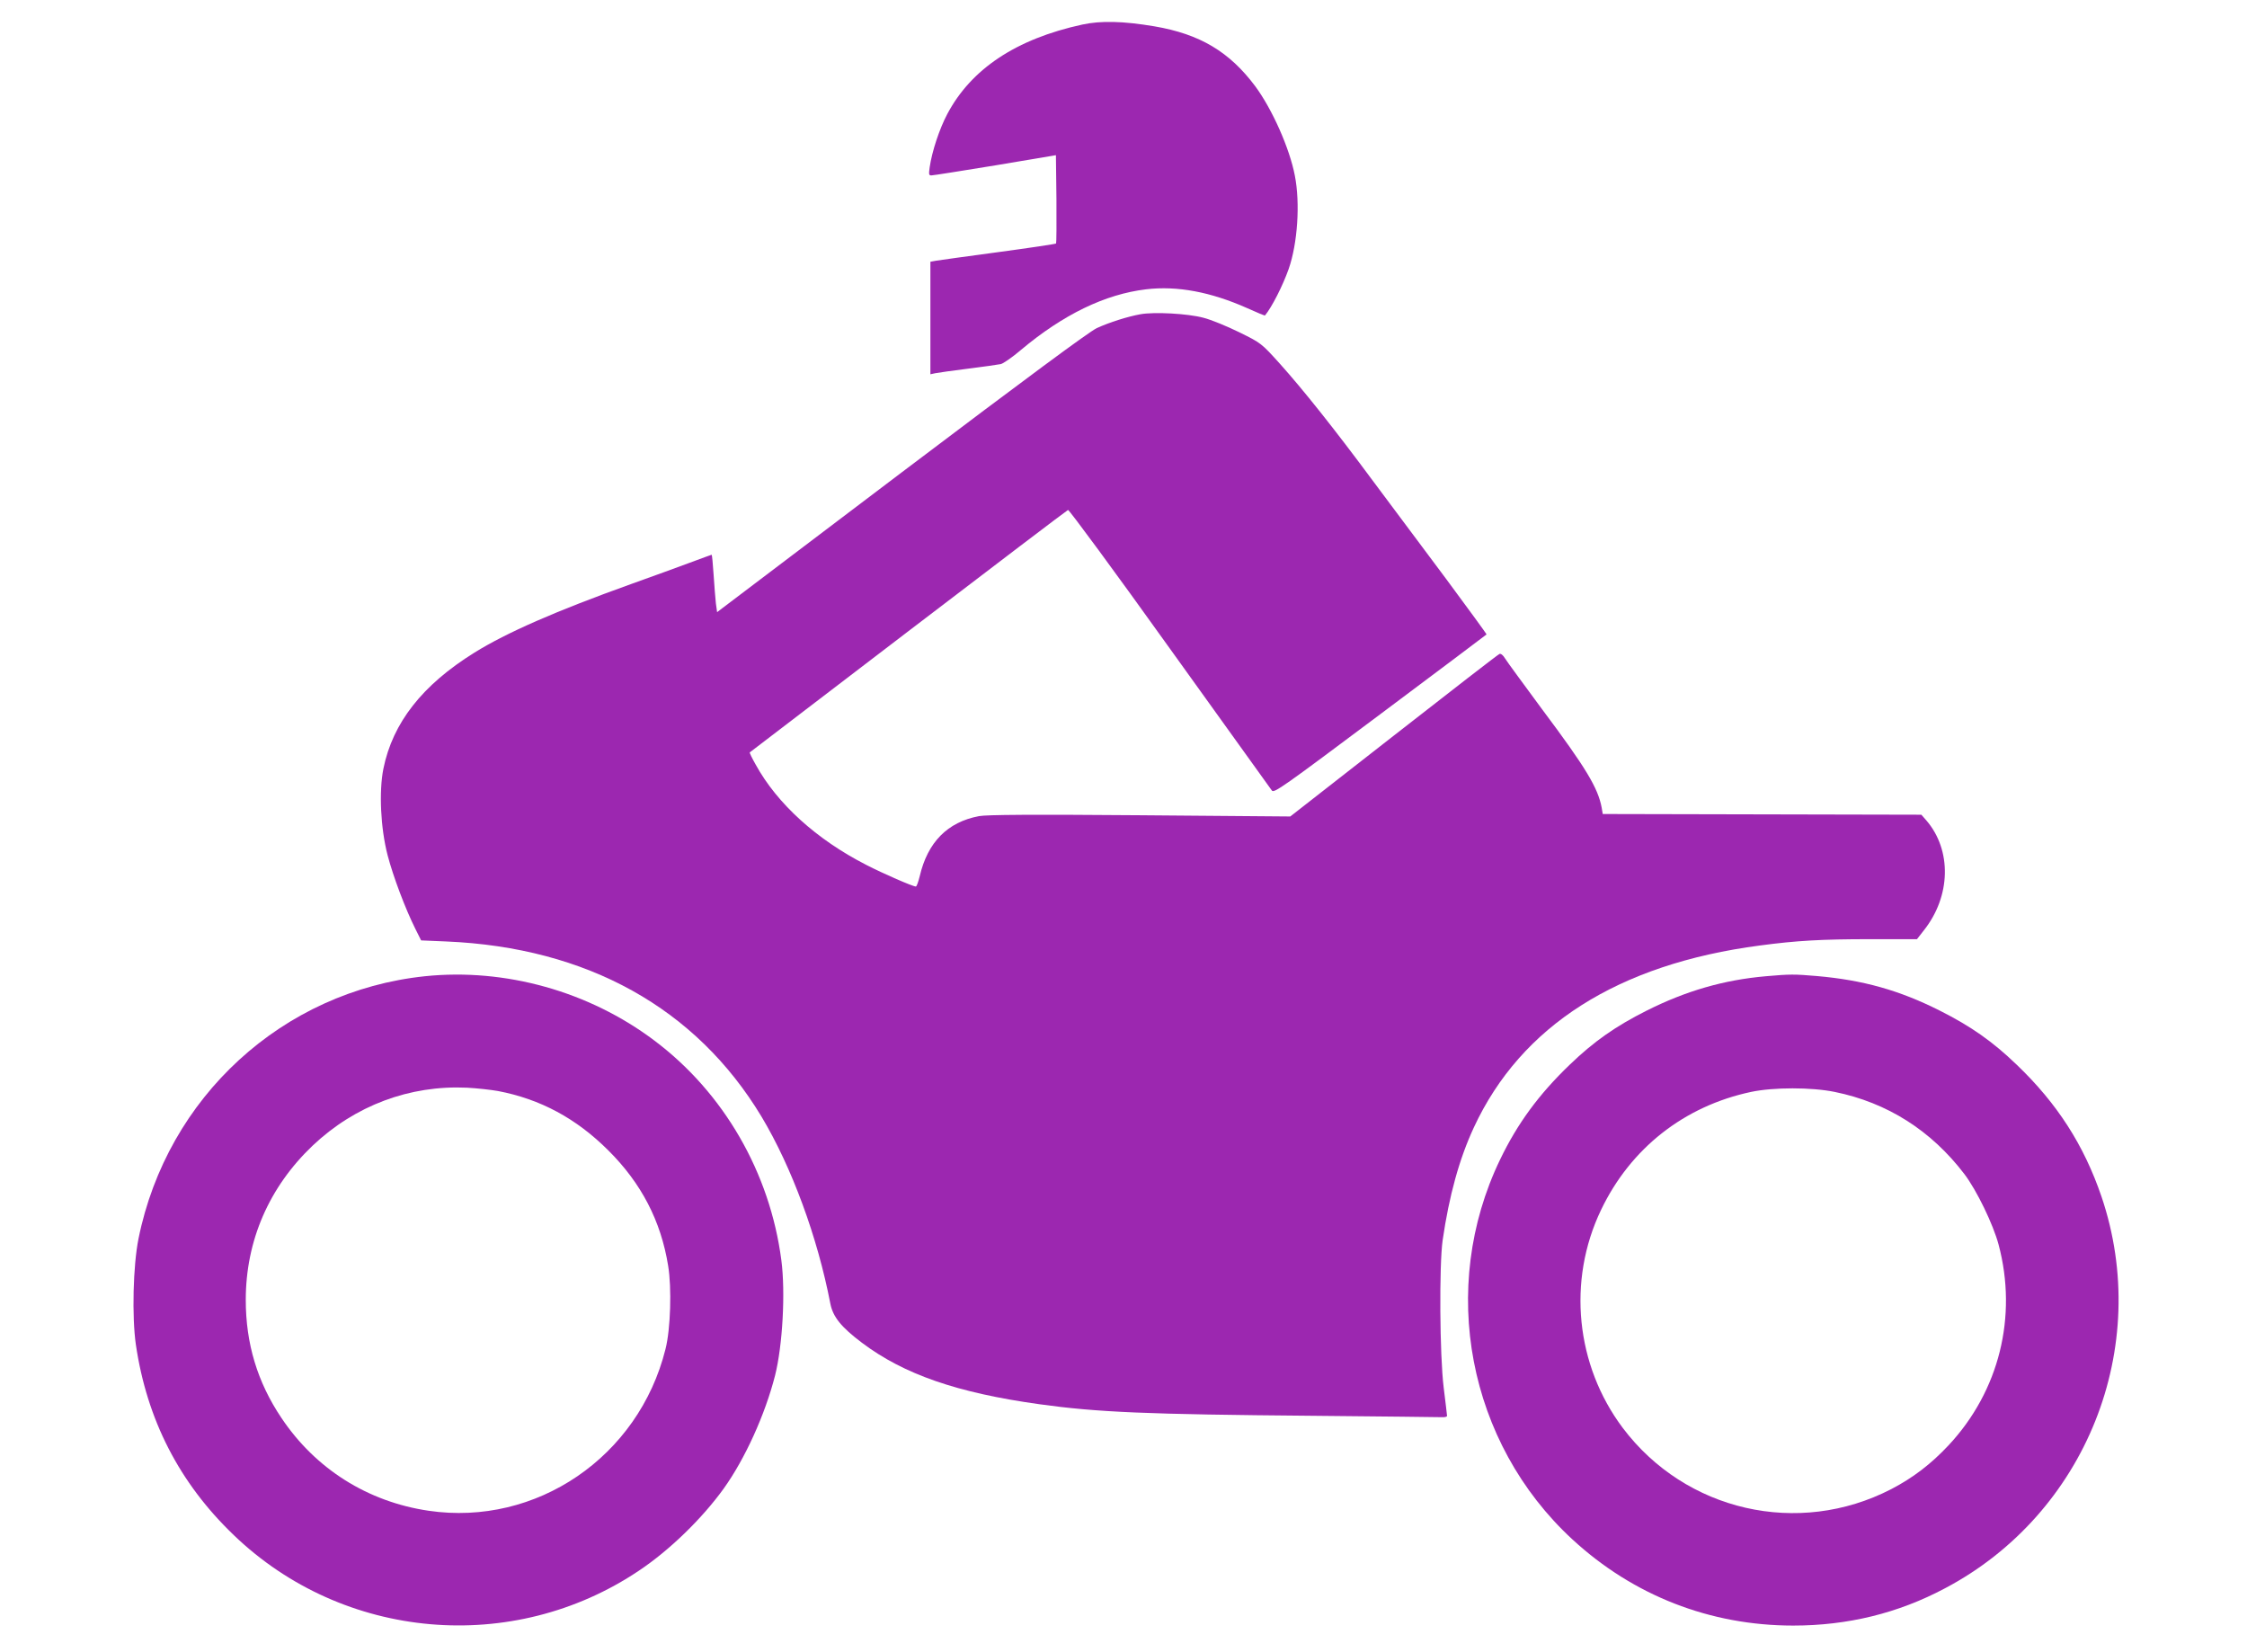 <?xml version="1.0" standalone="no"?>
<!DOCTYPE svg PUBLIC "-//W3C//DTD SVG 20010904//EN"
 "http://www.w3.org/TR/2001/REC-SVG-20010904/DTD/svg10.dtd">
<svg version="1.0" xmlns="http://www.w3.org/2000/svg"
 width="1280pt" height="941pt" viewBox="0 0 1280 941"
 preserveAspectRatio="xMidYMid meet">
<g transform="translate(0,941) scale(0.1,-0.1)"
fill="#9c27b0" stroke="none">
<path d="M6165 9270 c-377 -82 -633 -253 -769 -510 -45 -85 -87 -213 -100
-302 -6 -42 -5 -48 11 -47 10 0 173 26 363 57 l345 58 3 -250 c1 -137 0 -251
-2 -253 -3 -3 -150 -25 -328 -49 -178 -24 -338 -46 -355 -49 l-33 -6 0 -320 0
-321 28 6 c15 3 99 15 187 26 88 11 172 23 186 26 14 3 66 39 114 80 242 203
480 318 714 346 177 21 368 -15 575 -107 55 -25 101 -44 102 -42 39 47 101
169 135 265 51 146 66 375 35 532 -30 156 -129 378 -225 508 -147 197 -316
298 -575 342 -179 30 -305 33 -411 10z"/>
<path d="M6497 7620 c-73 -13 -177 -46 -249 -79 -43 -20 -400 -284 -1113 -823
l-1050 -795 -7 50 c-3 28 -9 102 -13 164 -4 62 -9 113 -11 113 -2 0 -58 -21
-126 -46 -68 -25 -217 -80 -333 -121 -429 -154 -708 -276 -893 -391 -296 -184
-465 -399 -518 -661 -26 -130 -16 -339 24 -493 32 -122 101 -305 158 -419 l33
-66 143 -6 c802 -34 1423 -379 1796 -998 173 -289 319 -686 392 -1065 15 -76
62 -134 180 -223 239 -180 543 -285 1010 -350 330 -46 610 -58 1560 -66 388
-4 719 -7 735 -8 17 -1 29 3 28 8 0 6 -9 78 -19 160 -23 187 -26 699 -6 840
37 255 95 464 178 643 269 579 821 930 1629 1036 209 28 353 36 627 36 l268 0
39 50 c155 195 160 458 14 627 l-28 32 -907 2 -908 2 -6 36 c-21 112 -88 225
-339 560 -106 144 -202 274 -212 291 -10 17 -23 28 -31 25 -7 -2 -278 -212
-603 -466 l-589 -460 -858 7 c-611 5 -874 3 -915 -5 -180 -34 -293 -149 -338
-343 -8 -32 -17 -58 -22 -58 -17 0 -185 73 -282 123 -284 145 -508 349 -630
571 -21 37 -36 68 -34 70 2 1 409 312 903 690 495 378 904 689 910 691 6 2
267 -352 579 -788 313 -436 575 -800 582 -810 12 -17 60 17 617 434 331 248
605 453 606 455 2 1 -102 143 -230 316 -129 172 -315 421 -413 553 -225 304
-404 528 -536 675 -103 114 -105 116 -229 177 -69 34 -161 72 -205 83 -90 24
-280 34 -358 20z"/>
<path d="M2421 3849 c-811 -85 -1469 -688 -1632 -1495 -31 -154 -38 -444 -15
-604 63 -427 247 -787 558 -1085 624 -600 1589 -685 2308 -202 174 116 360
297 483 468 121 169 235 420 292 643 43 170 60 474 36 657 -65 499 -328 955
-724 1252 -372 280 -849 413 -1306 366z m416 -654 c241 -46 446 -156 629 -339
187 -186 299 -401 340 -656 21 -126 14 -361 -15 -475 -153 -614 -736 -1011
-1349 -921 -348 51 -645 239 -839 529 -137 204 -203 424 -203 672 0 338 133
643 381 879 242 229 553 345 879 330 58 -3 137 -12 177 -19z"/>
<path d="M10060 3849 c-241 -21 -457 -84 -680 -196 -177 -89 -301 -176 -438
-308 -176 -169 -298 -335 -397 -541 -352 -730 -184 -1613 412 -2163 347 -320
784 -491 1258 -491 310 0 597 70 864 212 804 424 1183 1374 892 2232 -100 293
-252 530 -483 751 -137 132 -261 219 -438 308 -230 116 -437 174 -700 197
-128 11 -154 11 -290 -1z m391 -659 c300 -61 550 -220 739 -468 70 -92 164
-286 195 -402 109 -410 3 -835 -285 -1143 -101 -108 -204 -186 -327 -250 -529
-273 -1171 -126 -1529 349 -268 357 -317 838 -124 1241 168 352 474 592 855
673 128 27 344 27 476 0z"/>
</g>
</svg>
